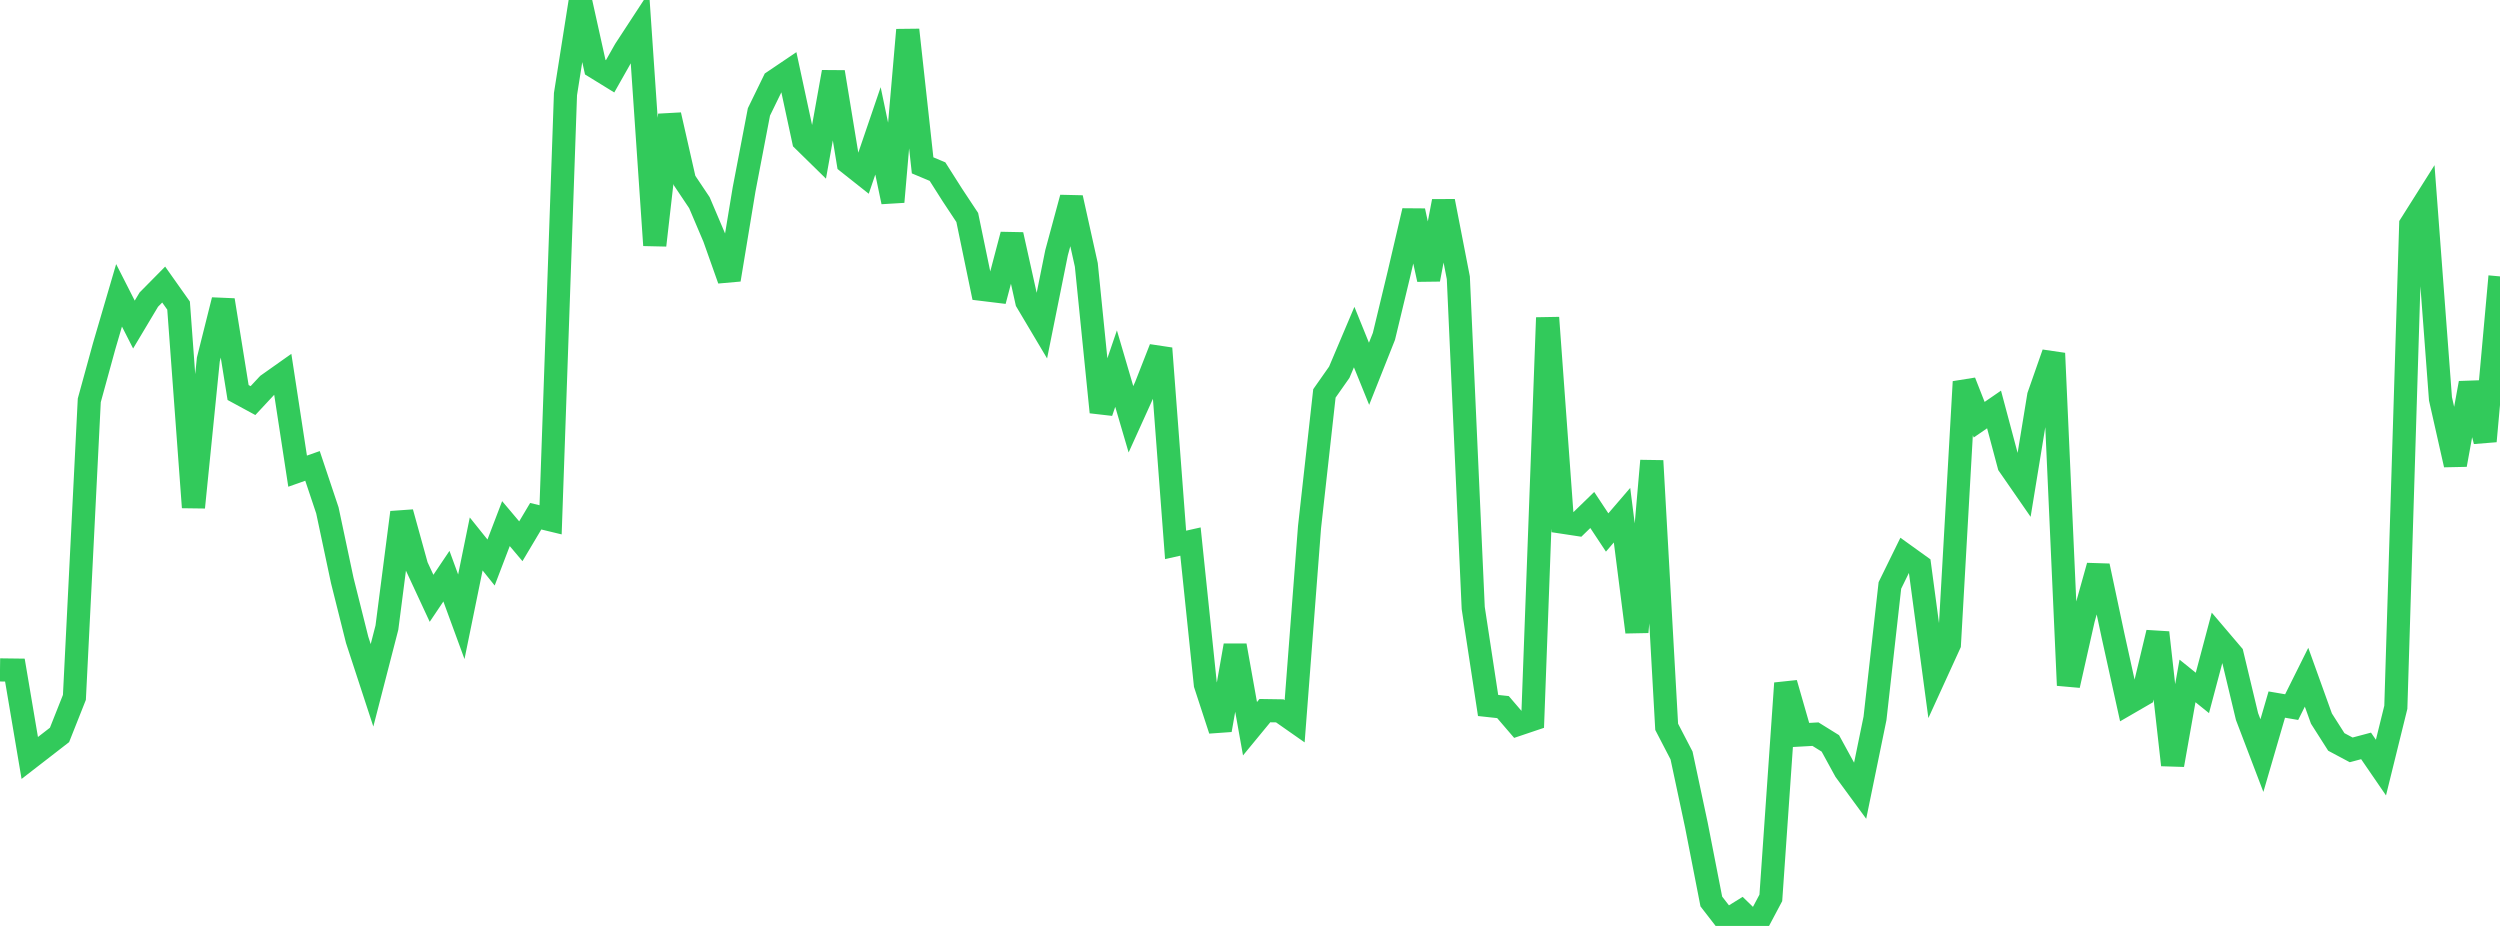 <?xml version="1.0" standalone="no"?>
<!DOCTYPE svg PUBLIC "-//W3C//DTD SVG 1.1//EN" "http://www.w3.org/Graphics/SVG/1.1/DTD/svg11.dtd">

<svg width="135" height="50" viewBox="0 0 135 50" preserveAspectRatio="none" 
  xmlns="http://www.w3.org/2000/svg"
  xmlns:xlink="http://www.w3.org/1999/xlink">


<polyline points="0.0, 36.175 0.804, 36.185 1.607, 40.93 2.411, 40.308 3.214, 39.686 4.018, 37.659 4.821, 21.62 5.625, 18.691 6.429, 15.948 7.232, 17.526 8.036, 16.179 8.839, 15.366 9.643, 16.503 10.446, 27.398 11.25, 19.415 12.054, 16.206 12.857, 21.196 13.661, 21.632 14.464, 20.77 15.268, 20.201 16.071, 25.443 16.875, 25.159 17.679, 27.561 18.482, 31.344 19.286, 34.553 20.089, 37.007 20.893, 33.892 21.696, 27.672 22.5, 30.579 23.304, 32.309 24.107, 31.113 24.911, 33.306 25.714, 29.373 26.518, 30.376 27.321, 28.275 28.125, 29.228 28.929, 27.876 29.732, 28.07 30.536, 5.082 31.339, 0.0 32.143, 3.627 32.946, 4.121 33.75, 2.699 34.554, 1.469 35.357, 13.245 36.161, 6.207 36.964, 9.744 37.768, 10.945 38.571, 12.835 39.375, 15.102 40.179, 10.237 40.982, 6.044 41.786, 4.394 42.589, 3.852 43.393, 7.587 44.196, 8.374 45.0, 3.89 45.804, 8.787 46.607, 9.423 47.411, 7.066 48.214, 10.9 49.018, 1.616 49.821, 8.929 50.625, 9.267 51.429, 10.532 52.232, 11.745 53.036, 15.626 53.839, 15.724 54.643, 12.674 55.446, 16.287 56.25, 17.64 57.054, 13.649 57.857, 10.68 58.661, 14.303 59.464, 22.256 60.268, 19.905 61.071, 22.641 61.875, 20.866 62.679, 18.812 63.482, 29.424 64.286, 29.244 65.089, 36.959 65.893, 39.421 66.696, 34.857 67.5, 39.351 68.304, 38.374 69.107, 38.386 69.911, 38.949 70.714, 28.469 71.518, 21.244 72.321, 20.1 73.125, 18.202 73.929, 20.185 74.732, 18.164 75.536, 14.824 76.339, 11.386 77.143, 15.089 77.946, 10.866 78.75, 15.001 79.554, 32.831 80.357, 38.096 81.161, 38.183 81.964, 39.119 82.768, 38.848 83.571, 17.155 84.375, 28.197 85.179, 28.319 85.982, 27.539 86.786, 28.754 87.589, 27.82 88.393, 34.131 89.196, 24.883 90.0, 39.248 90.804, 40.797 91.607, 44.564 92.411, 48.68 93.214, 49.716 94.018, 49.218 94.821, 50.0 95.625, 48.485 96.429, 36.895 97.232, 39.689 98.036, 39.644 98.839, 40.143 99.643, 41.613 100.446, 42.708 101.25, 38.79 102.054, 31.613 102.857, 29.977 103.661, 30.555 104.464, 36.546 105.268, 34.787 106.071, 20.617 106.875, 22.664 107.679, 22.111 108.482, 25.12 109.286, 26.281 110.089, 21.377 110.893, 19.08 111.696, 37.008 112.5, 33.437 113.304, 30.56 114.107, 34.341 114.911, 37.982 115.714, 37.517 116.518, 34.16 117.321, 41.307 118.125, 36.77 118.929, 37.418 119.732, 34.396 120.536, 35.341 121.339, 38.694 122.143, 40.802 122.946, 38.047 123.75, 38.184 124.554, 36.57 125.357, 38.802 126.161, 40.065 126.964, 40.493 127.768, 40.279 128.571, 41.45 129.375, 38.193 130.179, 12.125 130.982, 10.853 131.786, 21.538 132.589, 25.098 133.393, 20.685 134.196, 23.824 135.0, 14.925" fill="none" stroke="#32ca5b" stroke-width="1.25"/>

</svg>